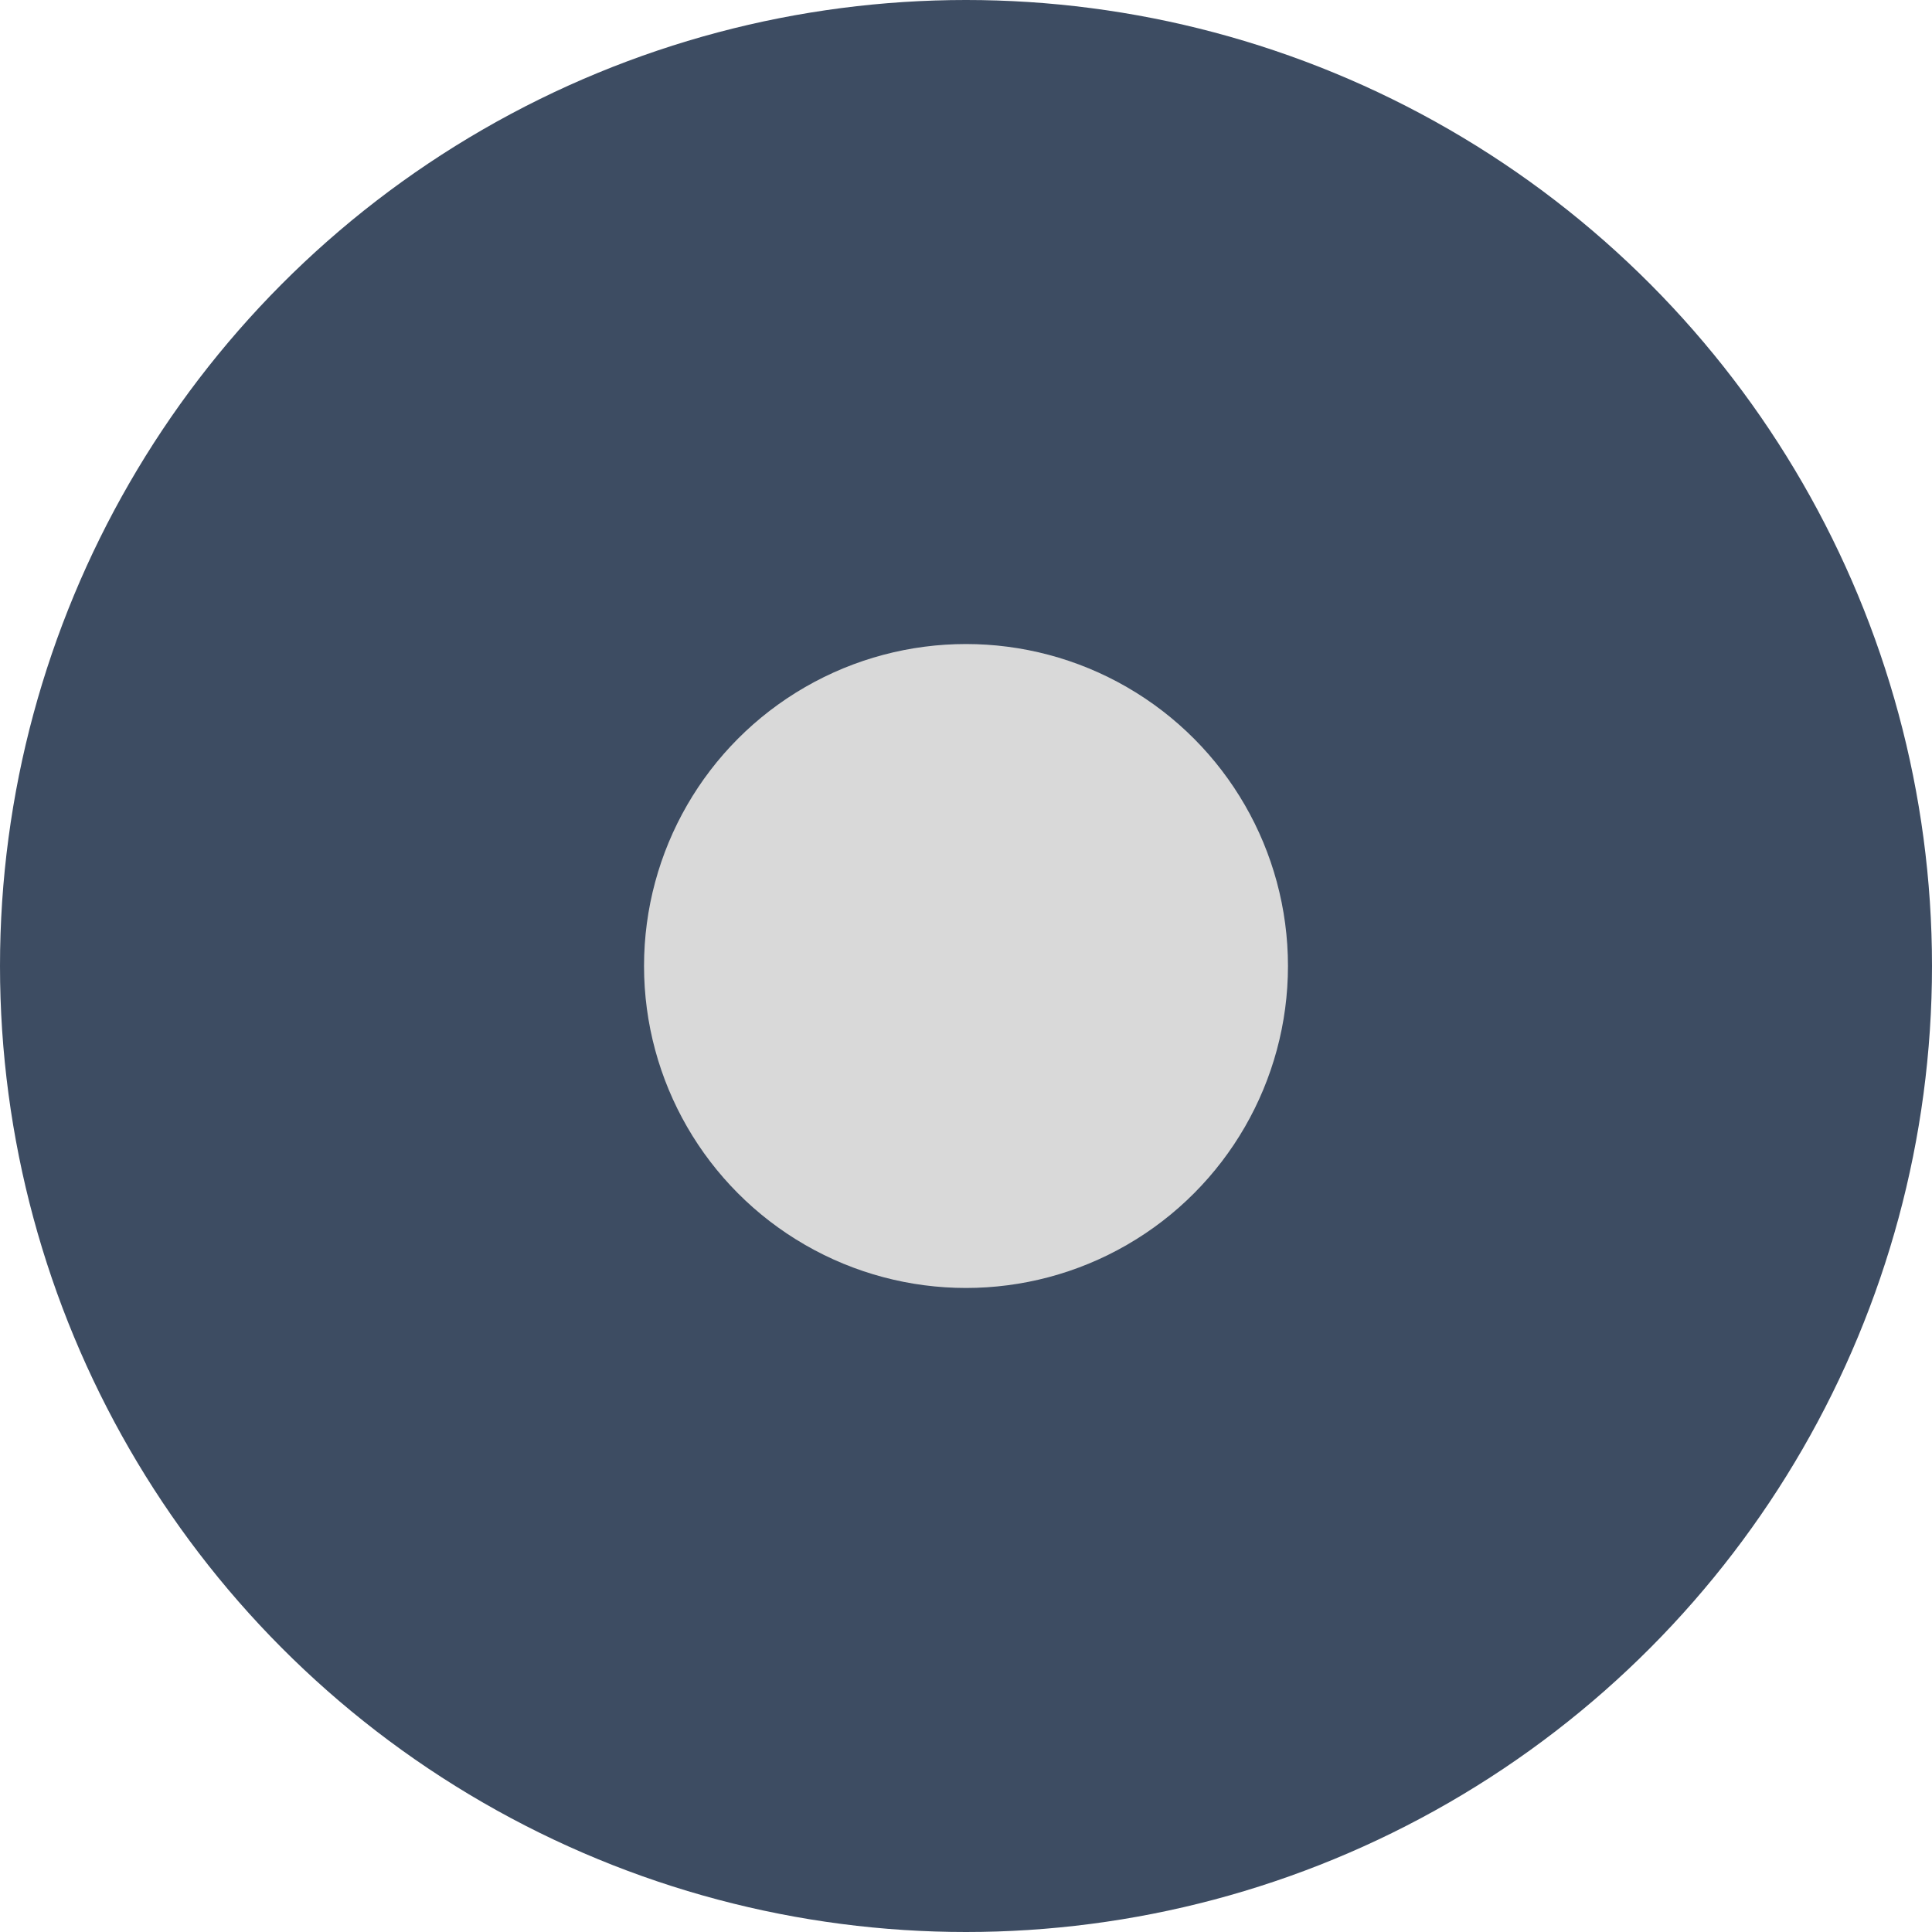 <?xml version="1.0" encoding="UTF-8"?> <svg xmlns="http://www.w3.org/2000/svg" width="20" height="20" viewBox="0 0 20 20" fill="none"><circle cx="10" cy="10" r="10" fill="#3D4C62"></circle><circle cx="10" cy="10" r="3.333" fill="#D9D9D9"></circle></svg> 